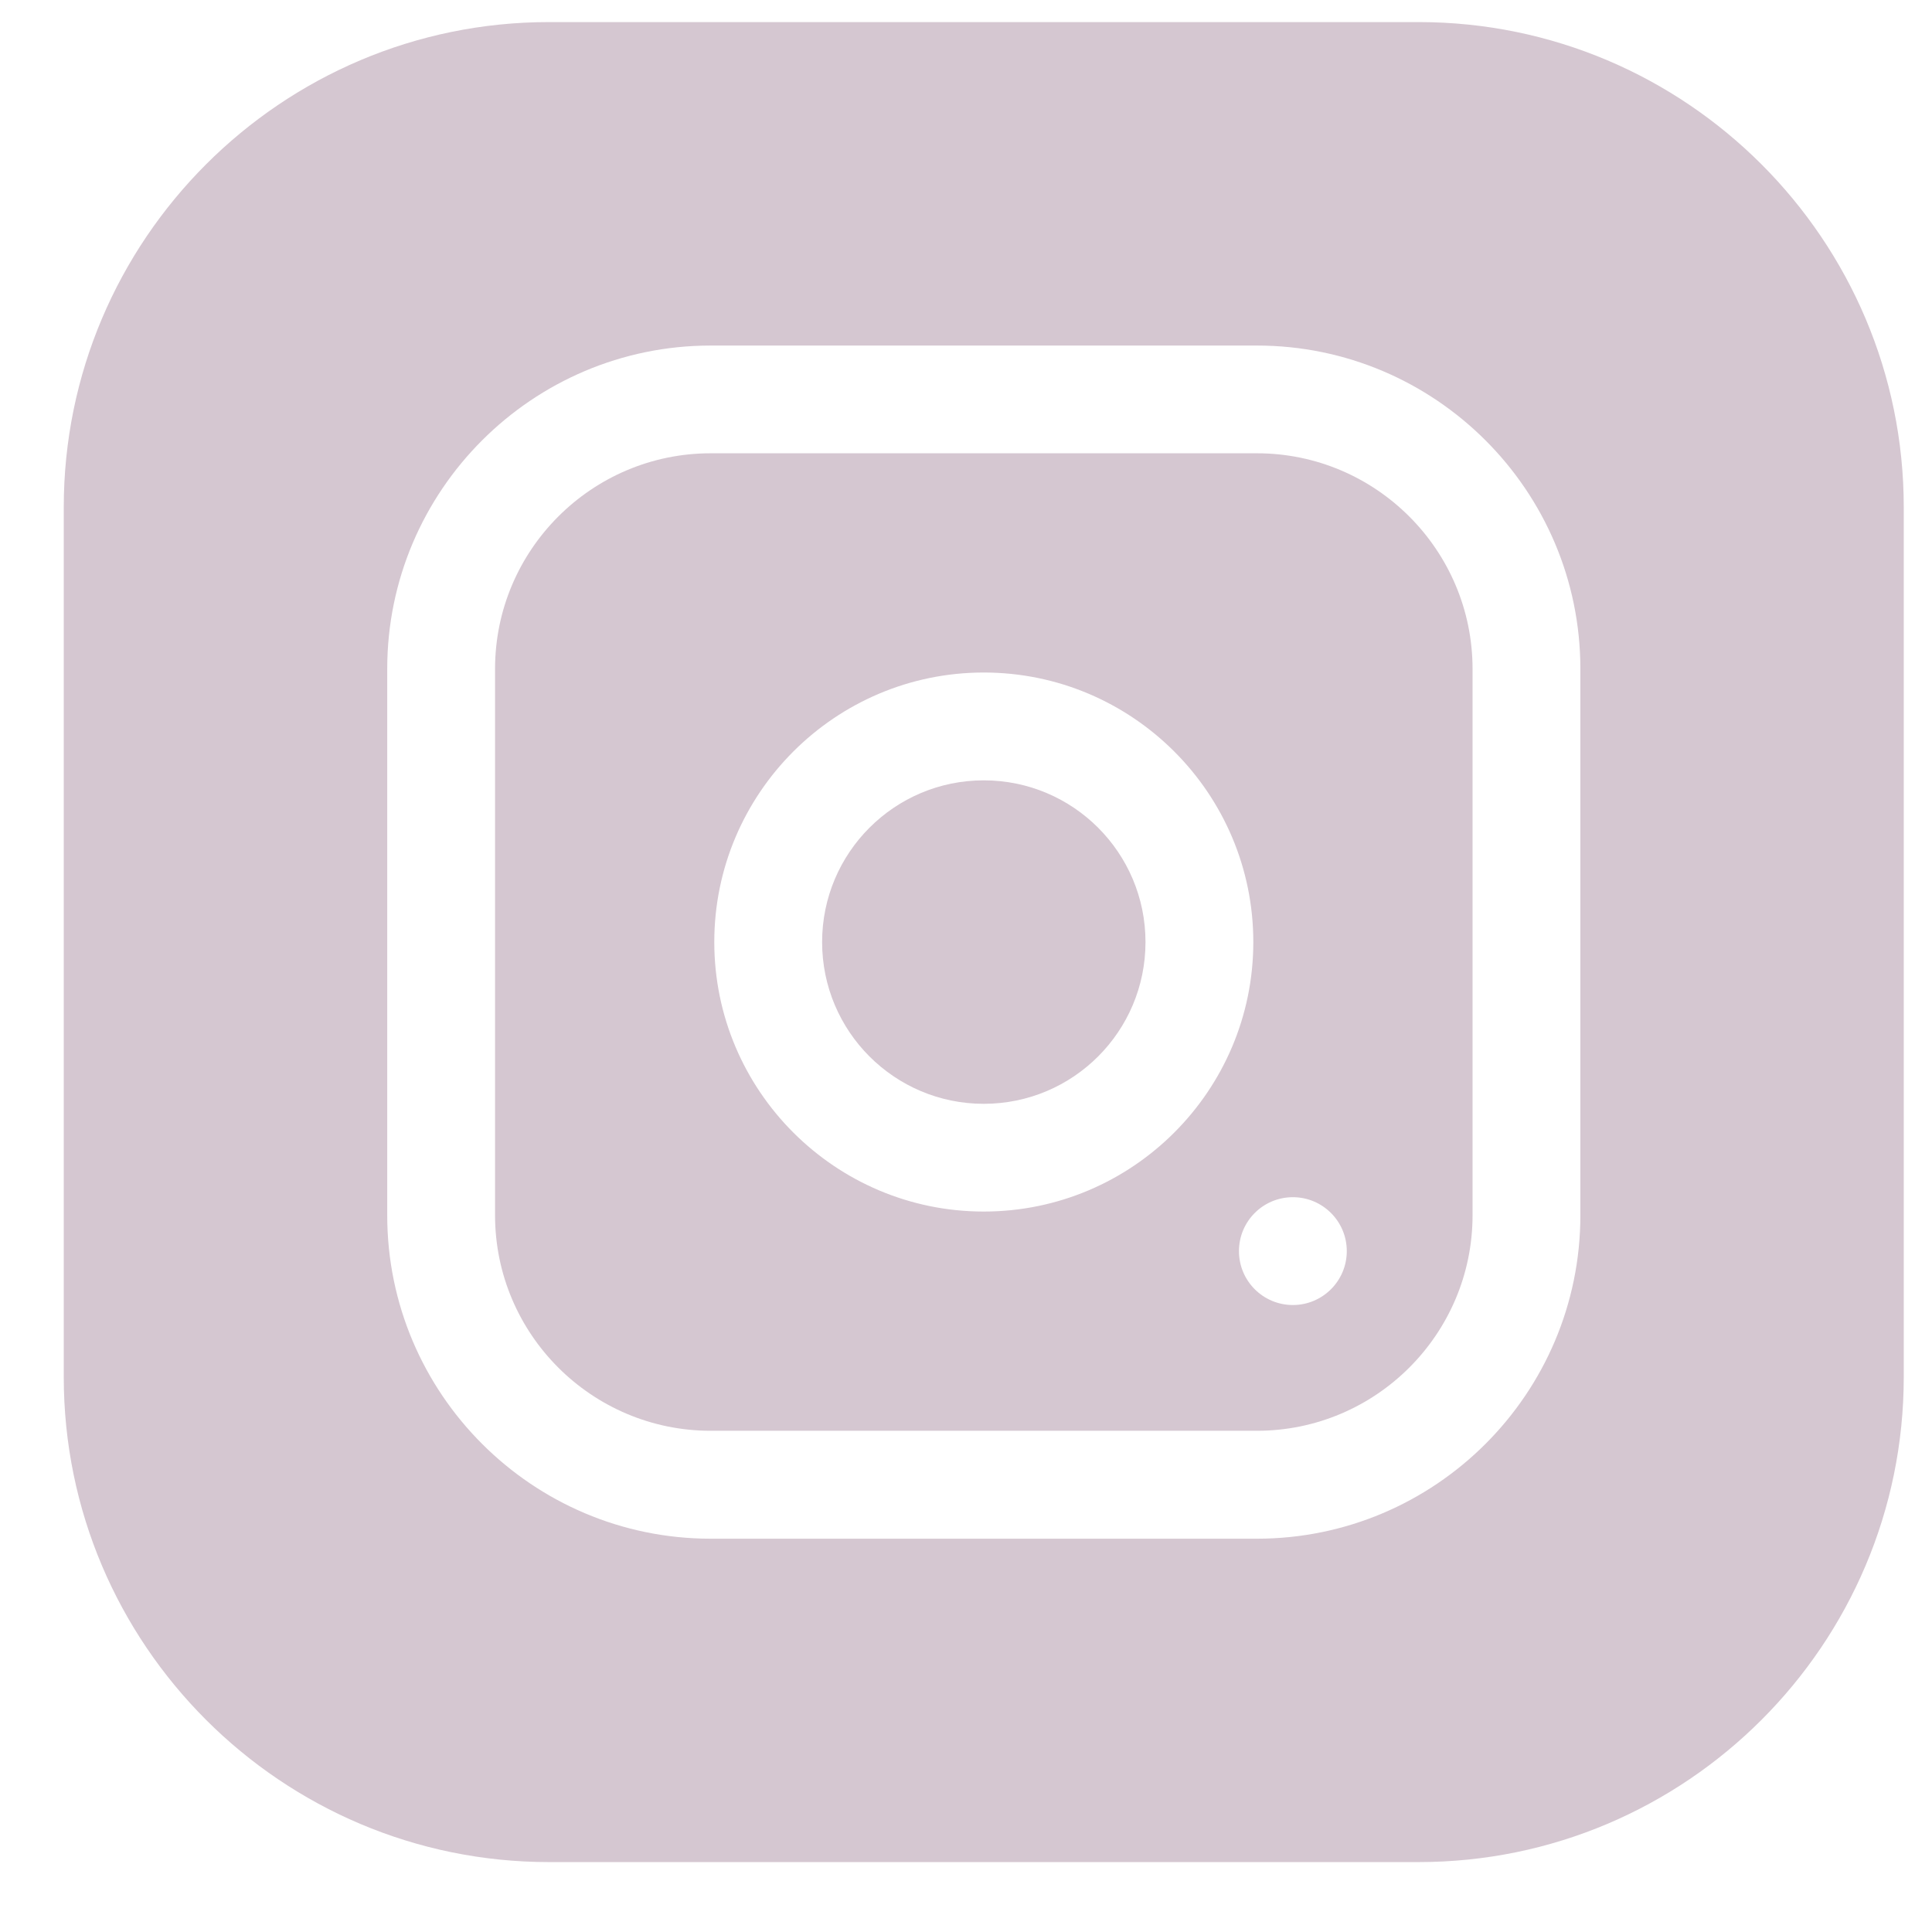 <svg width="21" height="21" viewBox="0 0 21 21" fill="none" xmlns="http://www.w3.org/2000/svg">
<path d="M12.451 10.24C12.451 9.269 11.664 8.482 10.693 8.482C9.723 8.482 8.936 9.269 8.936 10.24C8.936 11.211 9.723 11.998 10.693 11.998C11.664 11.998 12.451 11.211 12.451 10.24Z" fill="#D5C7D1"/>
<path d="M13.662 15.552H7.725C6.432 15.552 5.381 14.501 5.381 13.209V7.271C5.381 5.979 6.432 4.927 7.725 4.927H13.662C14.954 4.927 16.006 5.979 16.006 7.271V13.209C16.006 14.501 14.954 15.552 13.662 15.552ZM10.693 7.31C9.078 7.31 7.764 8.624 7.764 10.24C7.764 11.855 9.078 13.169 10.693 13.169C12.309 13.169 13.623 11.855 13.623 10.24C13.623 8.624 12.309 7.31 10.693 7.31ZM14.053 13.013C13.729 13.013 13.467 13.275 13.467 13.599C13.467 13.923 13.729 14.185 14.053 14.185C14.376 14.185 14.639 13.923 14.639 13.599C14.639 13.275 14.376 13.013 14.053 13.013Z" fill="#D5C7D1"/>
<path d="M15.42 20.24H5.967C3.059 20.24 0.693 17.875 0.693 14.967V5.514C0.693 2.606 3.059 0.24 5.967 0.24H15.42C18.328 0.24 20.693 2.606 20.693 5.514V14.967C20.693 17.875 18.328 20.24 15.42 20.24ZM17.178 7.271C17.178 5.333 15.601 3.756 13.662 3.756H7.725C5.786 3.756 4.209 5.333 4.209 7.271V13.209C4.209 15.148 5.786 16.725 7.725 16.725H13.662C15.601 16.725 17.178 15.148 17.178 13.209V7.271Z" fill="#D5C7D1"/>
</svg>
